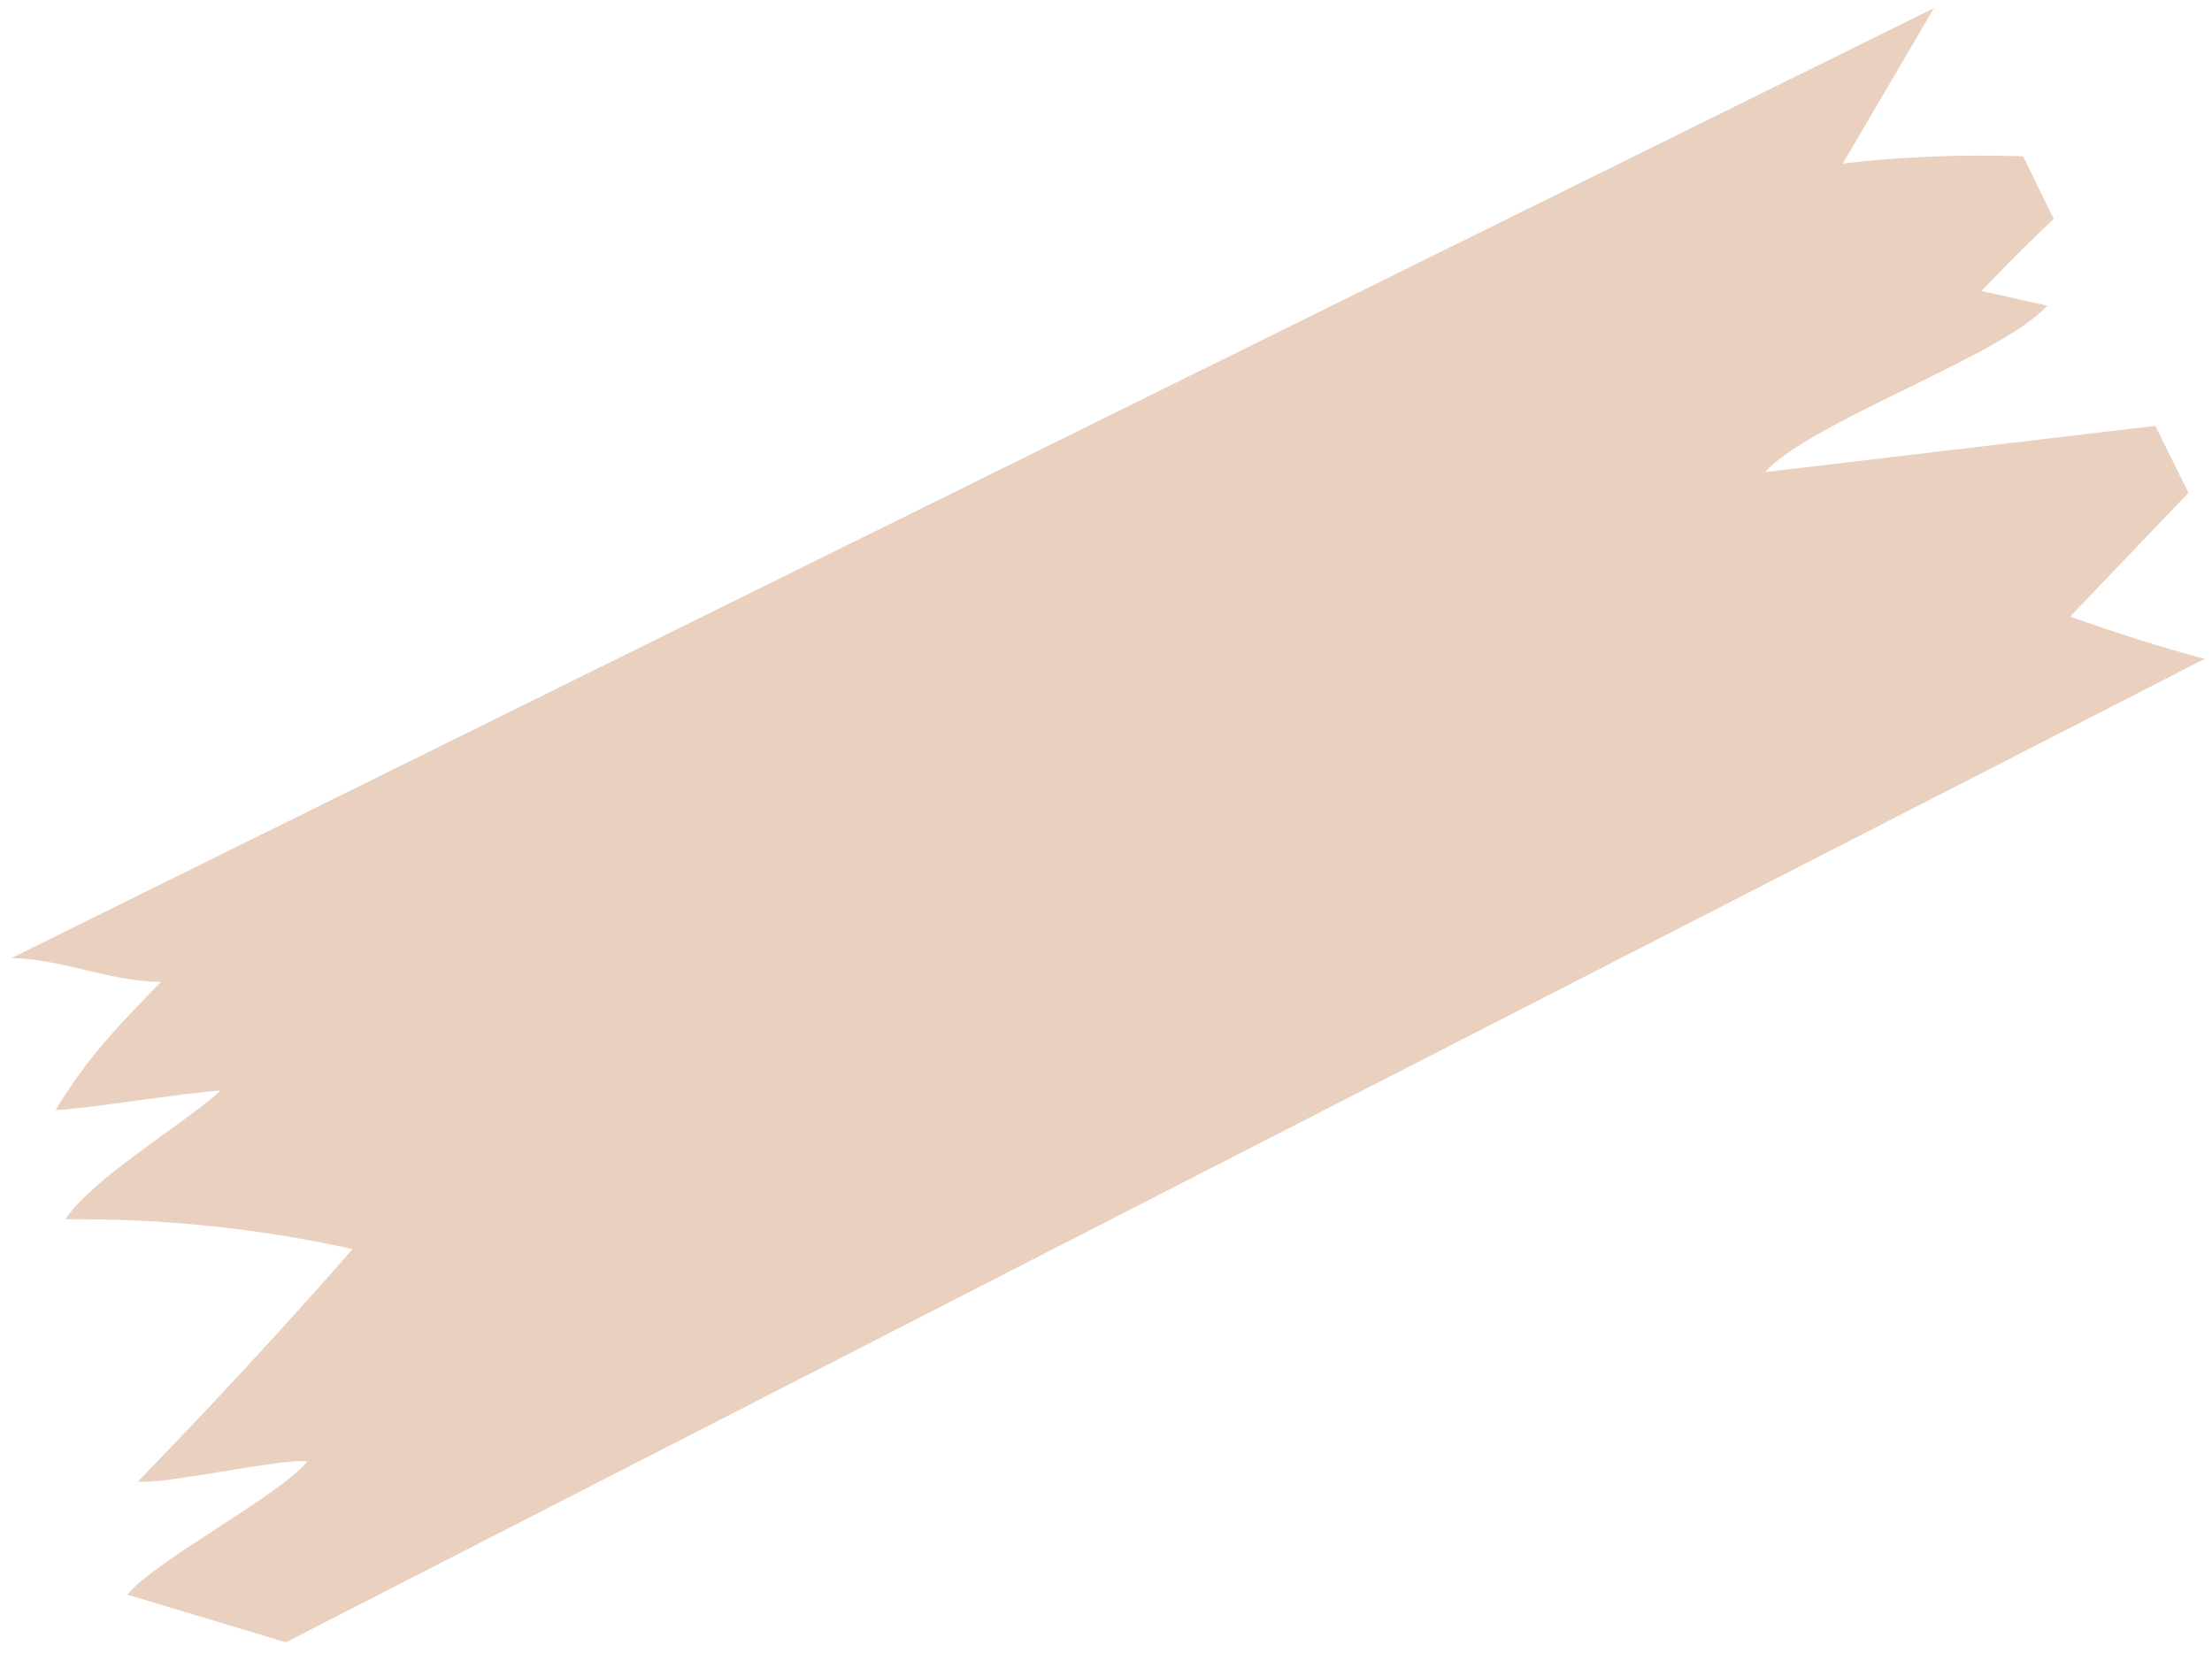 <?xml version="1.0" encoding="UTF-8"?> <svg xmlns="http://www.w3.org/2000/svg" width="174" height="130" viewBox="0 0 174 130" fill="none"> <path d="M172.133 38.742L169.545 33.495C163.236 34.246 145.159 36.378 138.851 37.13C142.353 33.194 157.543 27.972 161.047 24.037C159.311 23.673 157.592 23.252 155.856 22.888C157.708 20.96 159.61 19.051 161.546 17.219L159.141 12.296C154.384 12.138 149.644 12.303 144.954 12.867C147.323 8.803 149.759 4.703 152.128 0.639L0.907 75.35C5.063 75.461 8.486 77.175 12.658 77.231C9.288 80.712 6.968 83.031 4.366 87.32C7.203 87.167 14.512 85.935 17.35 85.782C14.446 88.437 7.405 92.554 5.136 95.898C12.697 95.828 20.291 96.592 27.735 98.244C22.262 104.504 16.623 110.572 10.85 116.524C12.72 116.814 22.304 114.656 24.173 114.947C22.055 117.591 12.137 122.778 10.019 125.423C14.175 126.672 18.331 127.922 22.487 129.171L173.423 51.821C169.851 50.864 166.329 49.737 162.841 48.497C165.91 45.276 169.047 42.02 172.116 38.799L172.133 38.742Z" fill="#CC8C60" fill-opacity="0.4"></path> </svg> 